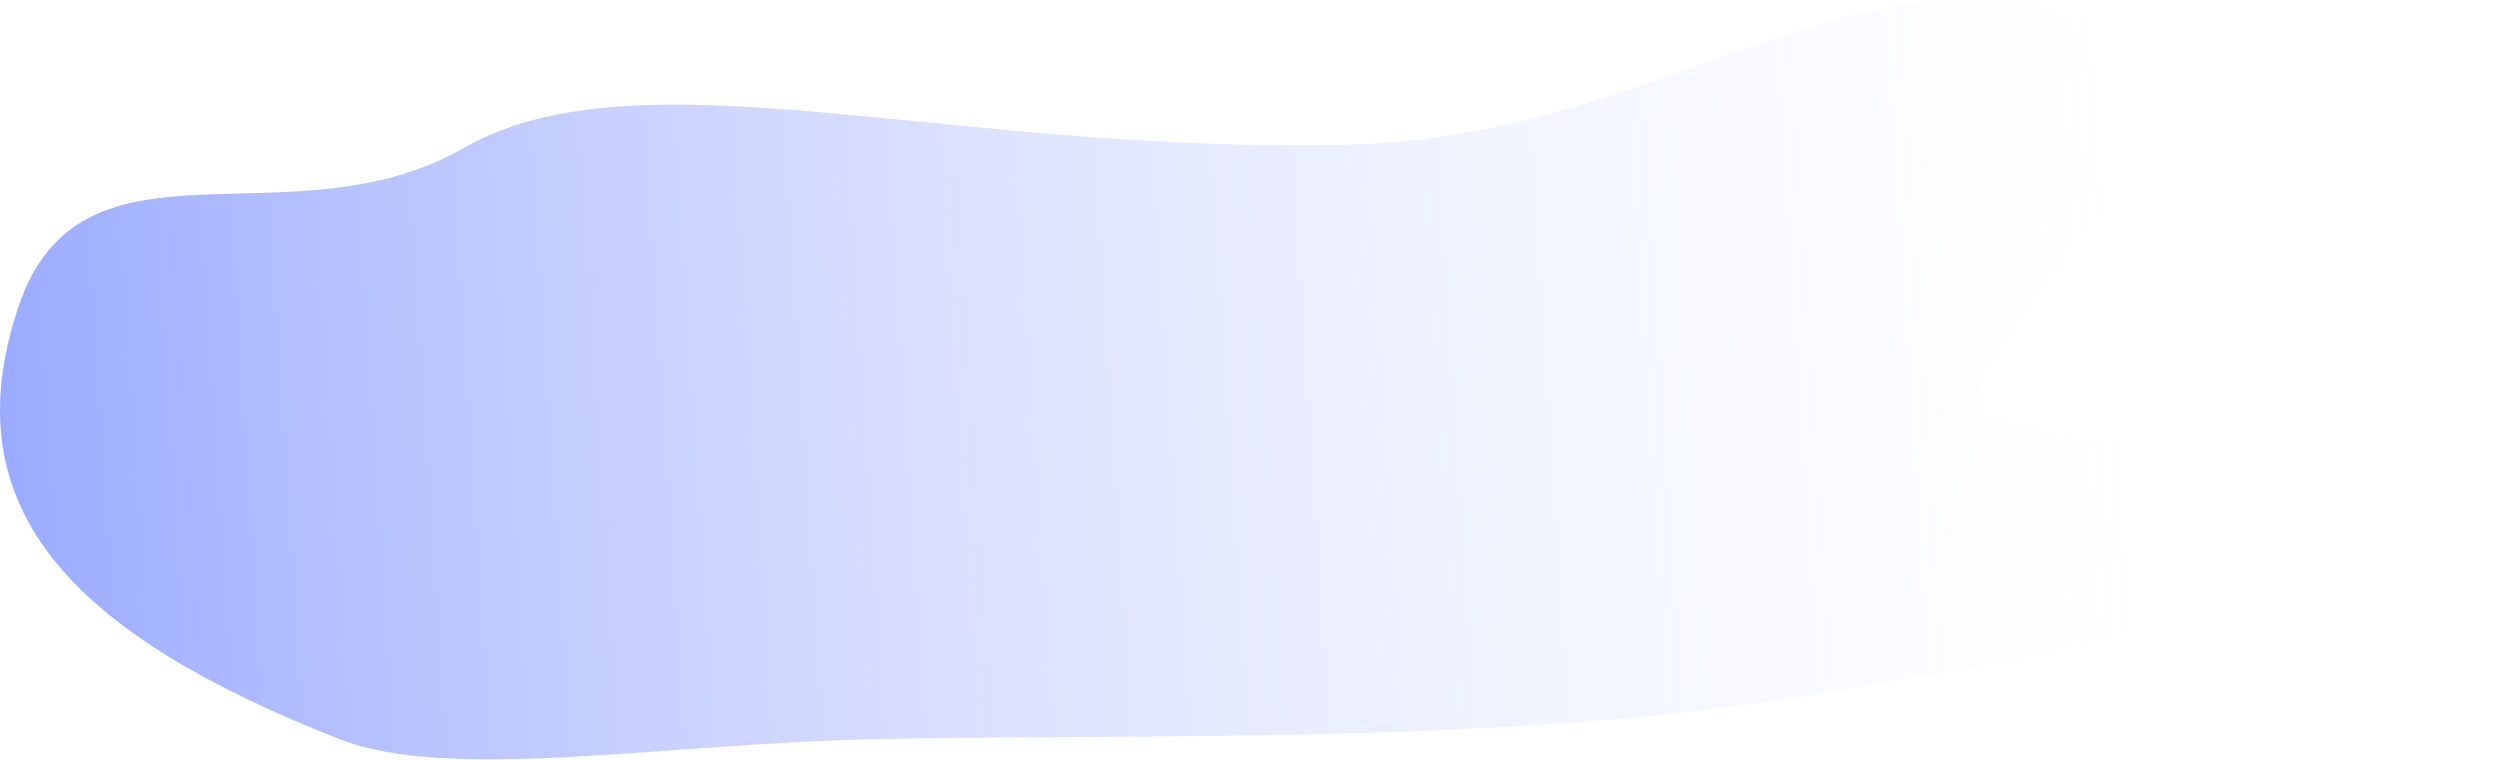 <?xml version="1.0" encoding="UTF-8"?> <svg xmlns="http://www.w3.org/2000/svg" width="490" height="149" viewBox="0 0 490 149" fill="none"> <path d="M387.398 79.241C387.004 59.515 459.538 10.226 396.779 0.814C354.616 -5.509 320.403 27.04 264.192 28.352C185.575 30.189 125.125 9.379 90.936 28.986C56.747 48.593 15.925 23.508 3.617 60.129C-9.813 100.087 14.809 124.56 66.624 144.892C87.897 153.239 129.66 145.855 170.373 144.904C220.473 143.733 295.068 146.174 354.487 136.336C404.497 128.056 448.997 118.957 483.059 104.893C521.52 89.012 387.623 90.466 387.398 79.241Z" fill="url(#paint0_linear_320_91)"></path> <defs> <linearGradient id="paint0_linear_320_91" x1="-282" y1="115.974" x2="417.461" y2="70.203" gradientUnits="userSpaceOnUse"> <stop stop-color="#0029FF"></stop> <stop offset="1" stop-color="#D4DBFF" stop-opacity="0"></stop> </linearGradient> </defs> </svg> 